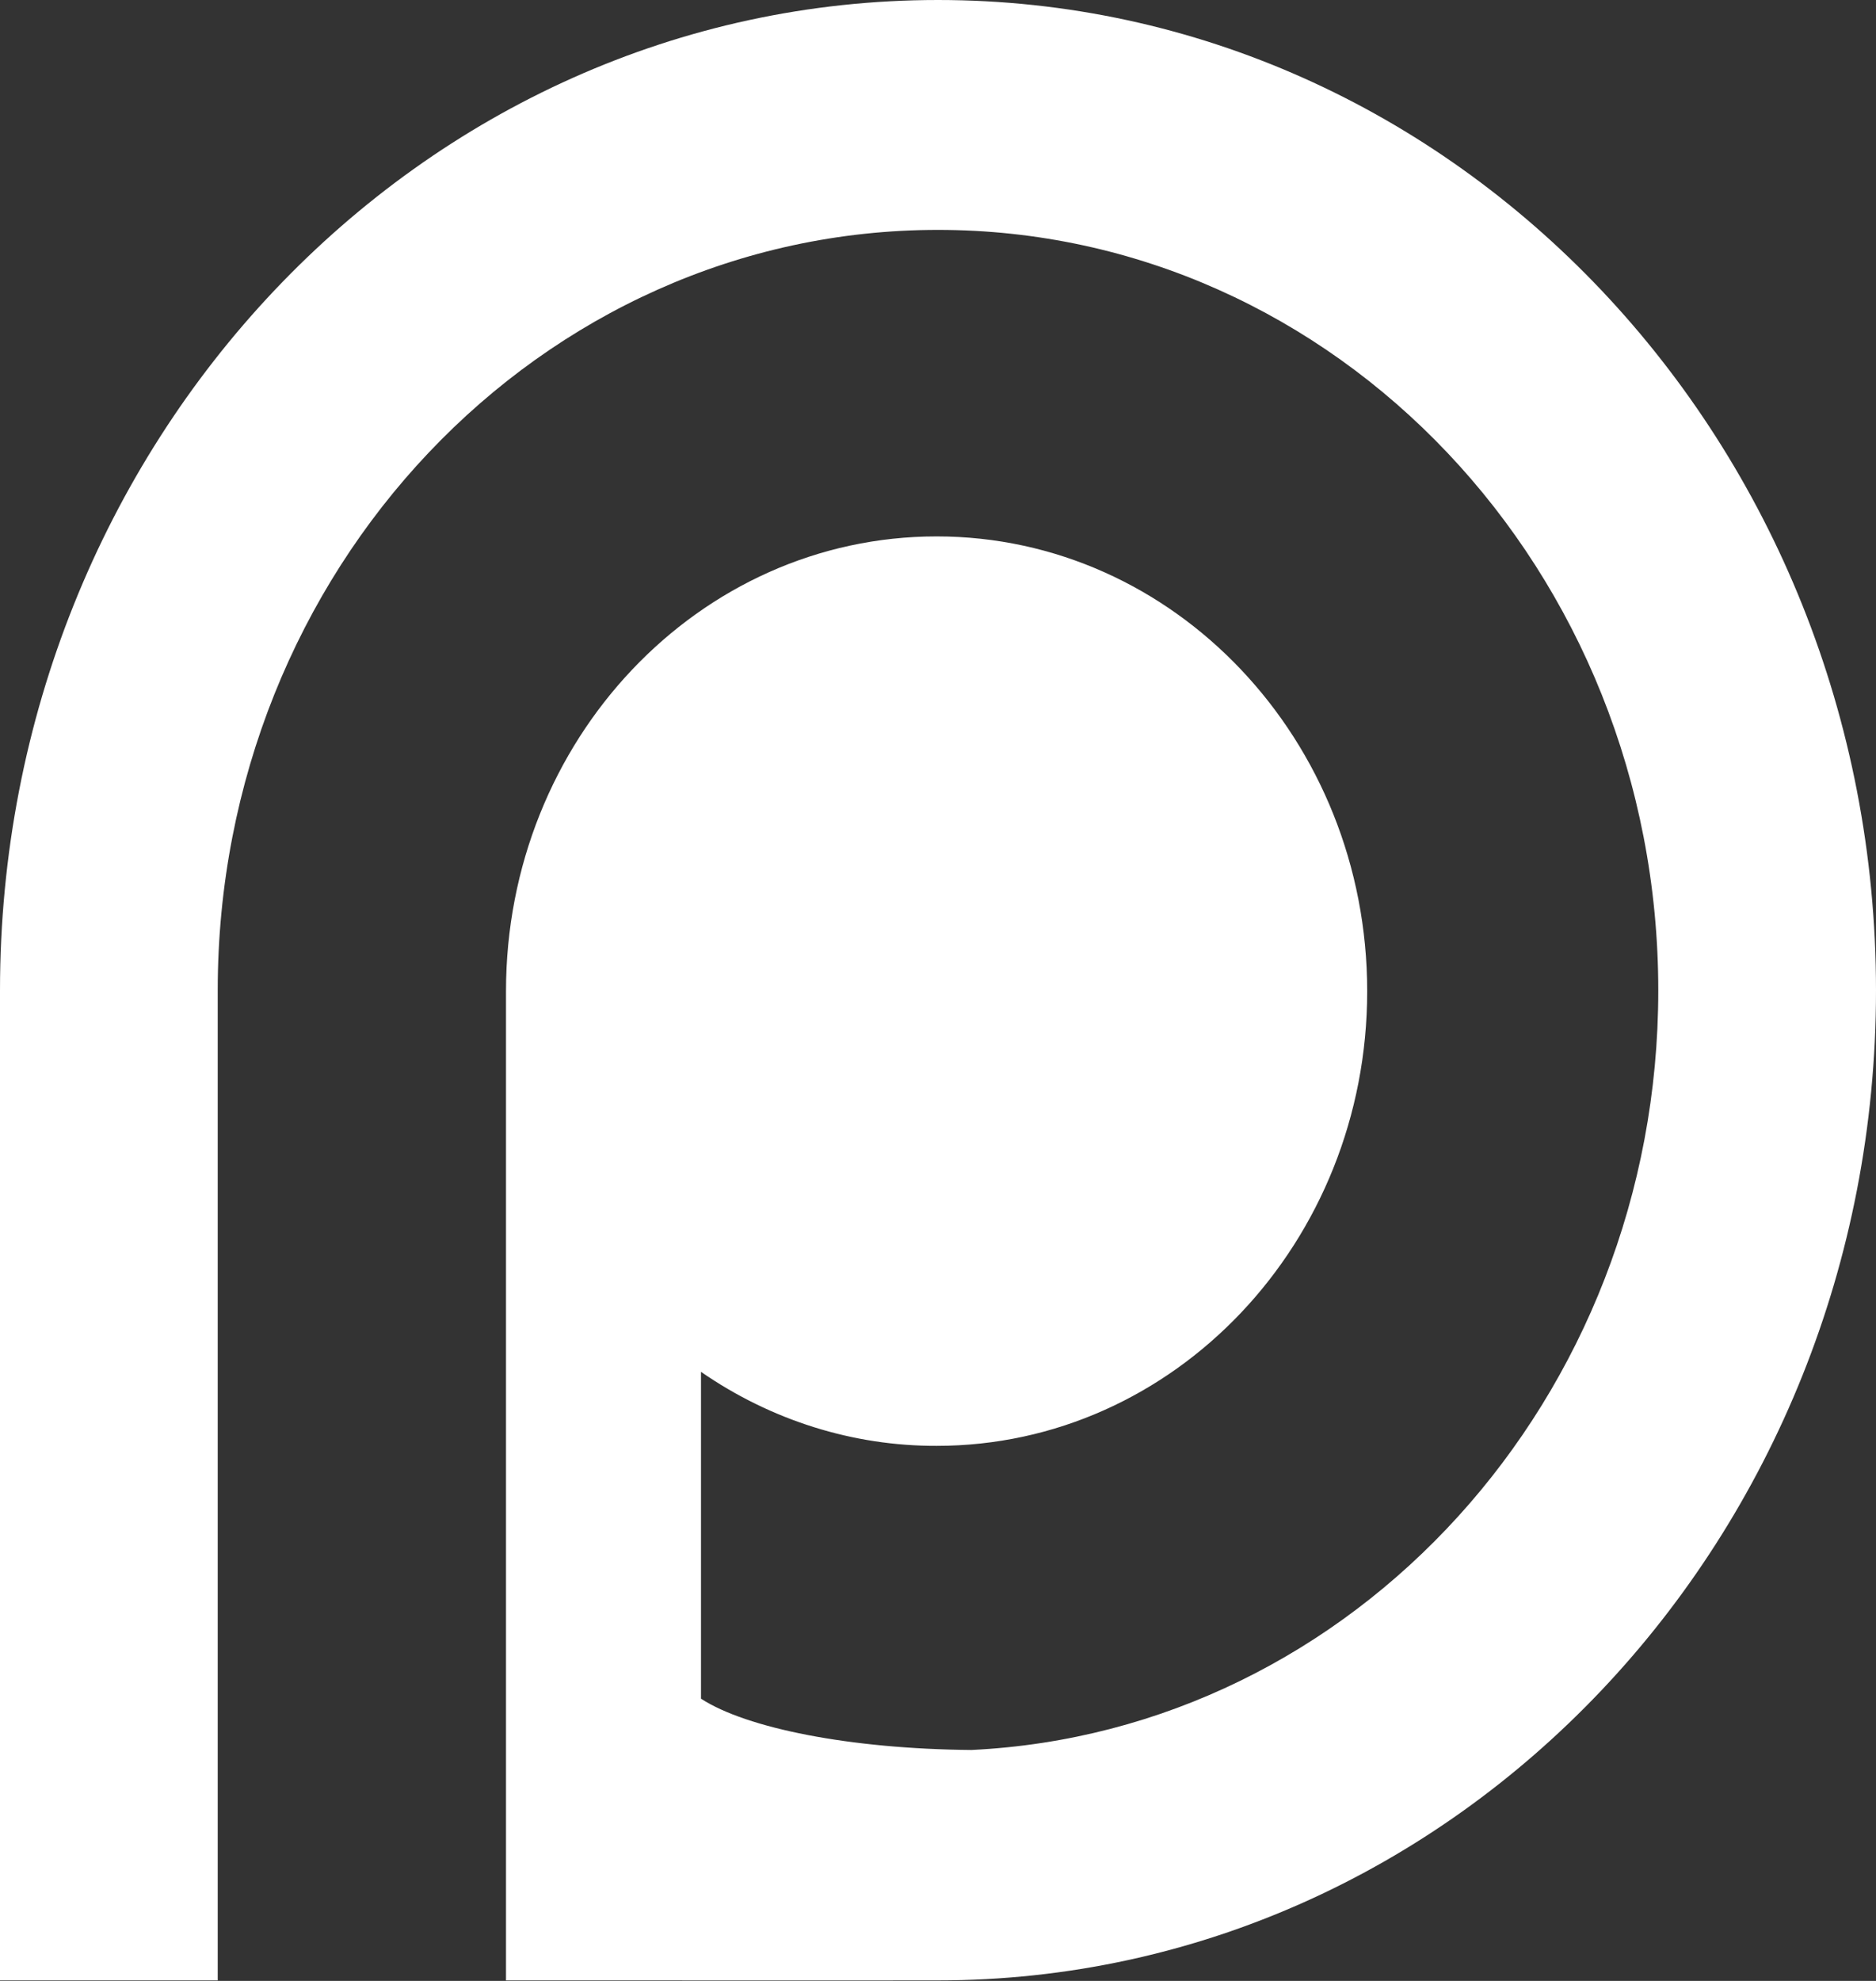 <svg width="18" height="19" viewBox="0 0 18 19" fill="none" xmlns="http://www.w3.org/2000/svg">
<rect x="0" y="0" width="18" height="19" fill="#333333" stroke="none"/>
<path d="M9 0C4.029 0 0 4.253 0 9.5V18.995H2.089V9.5C2.089 5.471 5.183 2.205 9 2.205C12.816 2.205 15.911 5.471 15.911 9.5C15.911 13.415 12.988 16.609 9.32 16.785C8.155 16.775 7.161 16.576 6.726 16.293V13.158C7.398 13.623 8.184 13.87 8.987 13.868C11.268 13.868 13.118 11.916 13.118 9.507C13.118 7.099 11.268 5.145 8.987 5.145C6.705 5.145 4.855 7.099 4.855 9.507V18.995C6.219 18.994 7.667 18.997 9 18.995C13.971 18.995 18 14.746 18 9.5C18 4.253 13.97 0 9 0Z" fill="white"/>
</svg>

